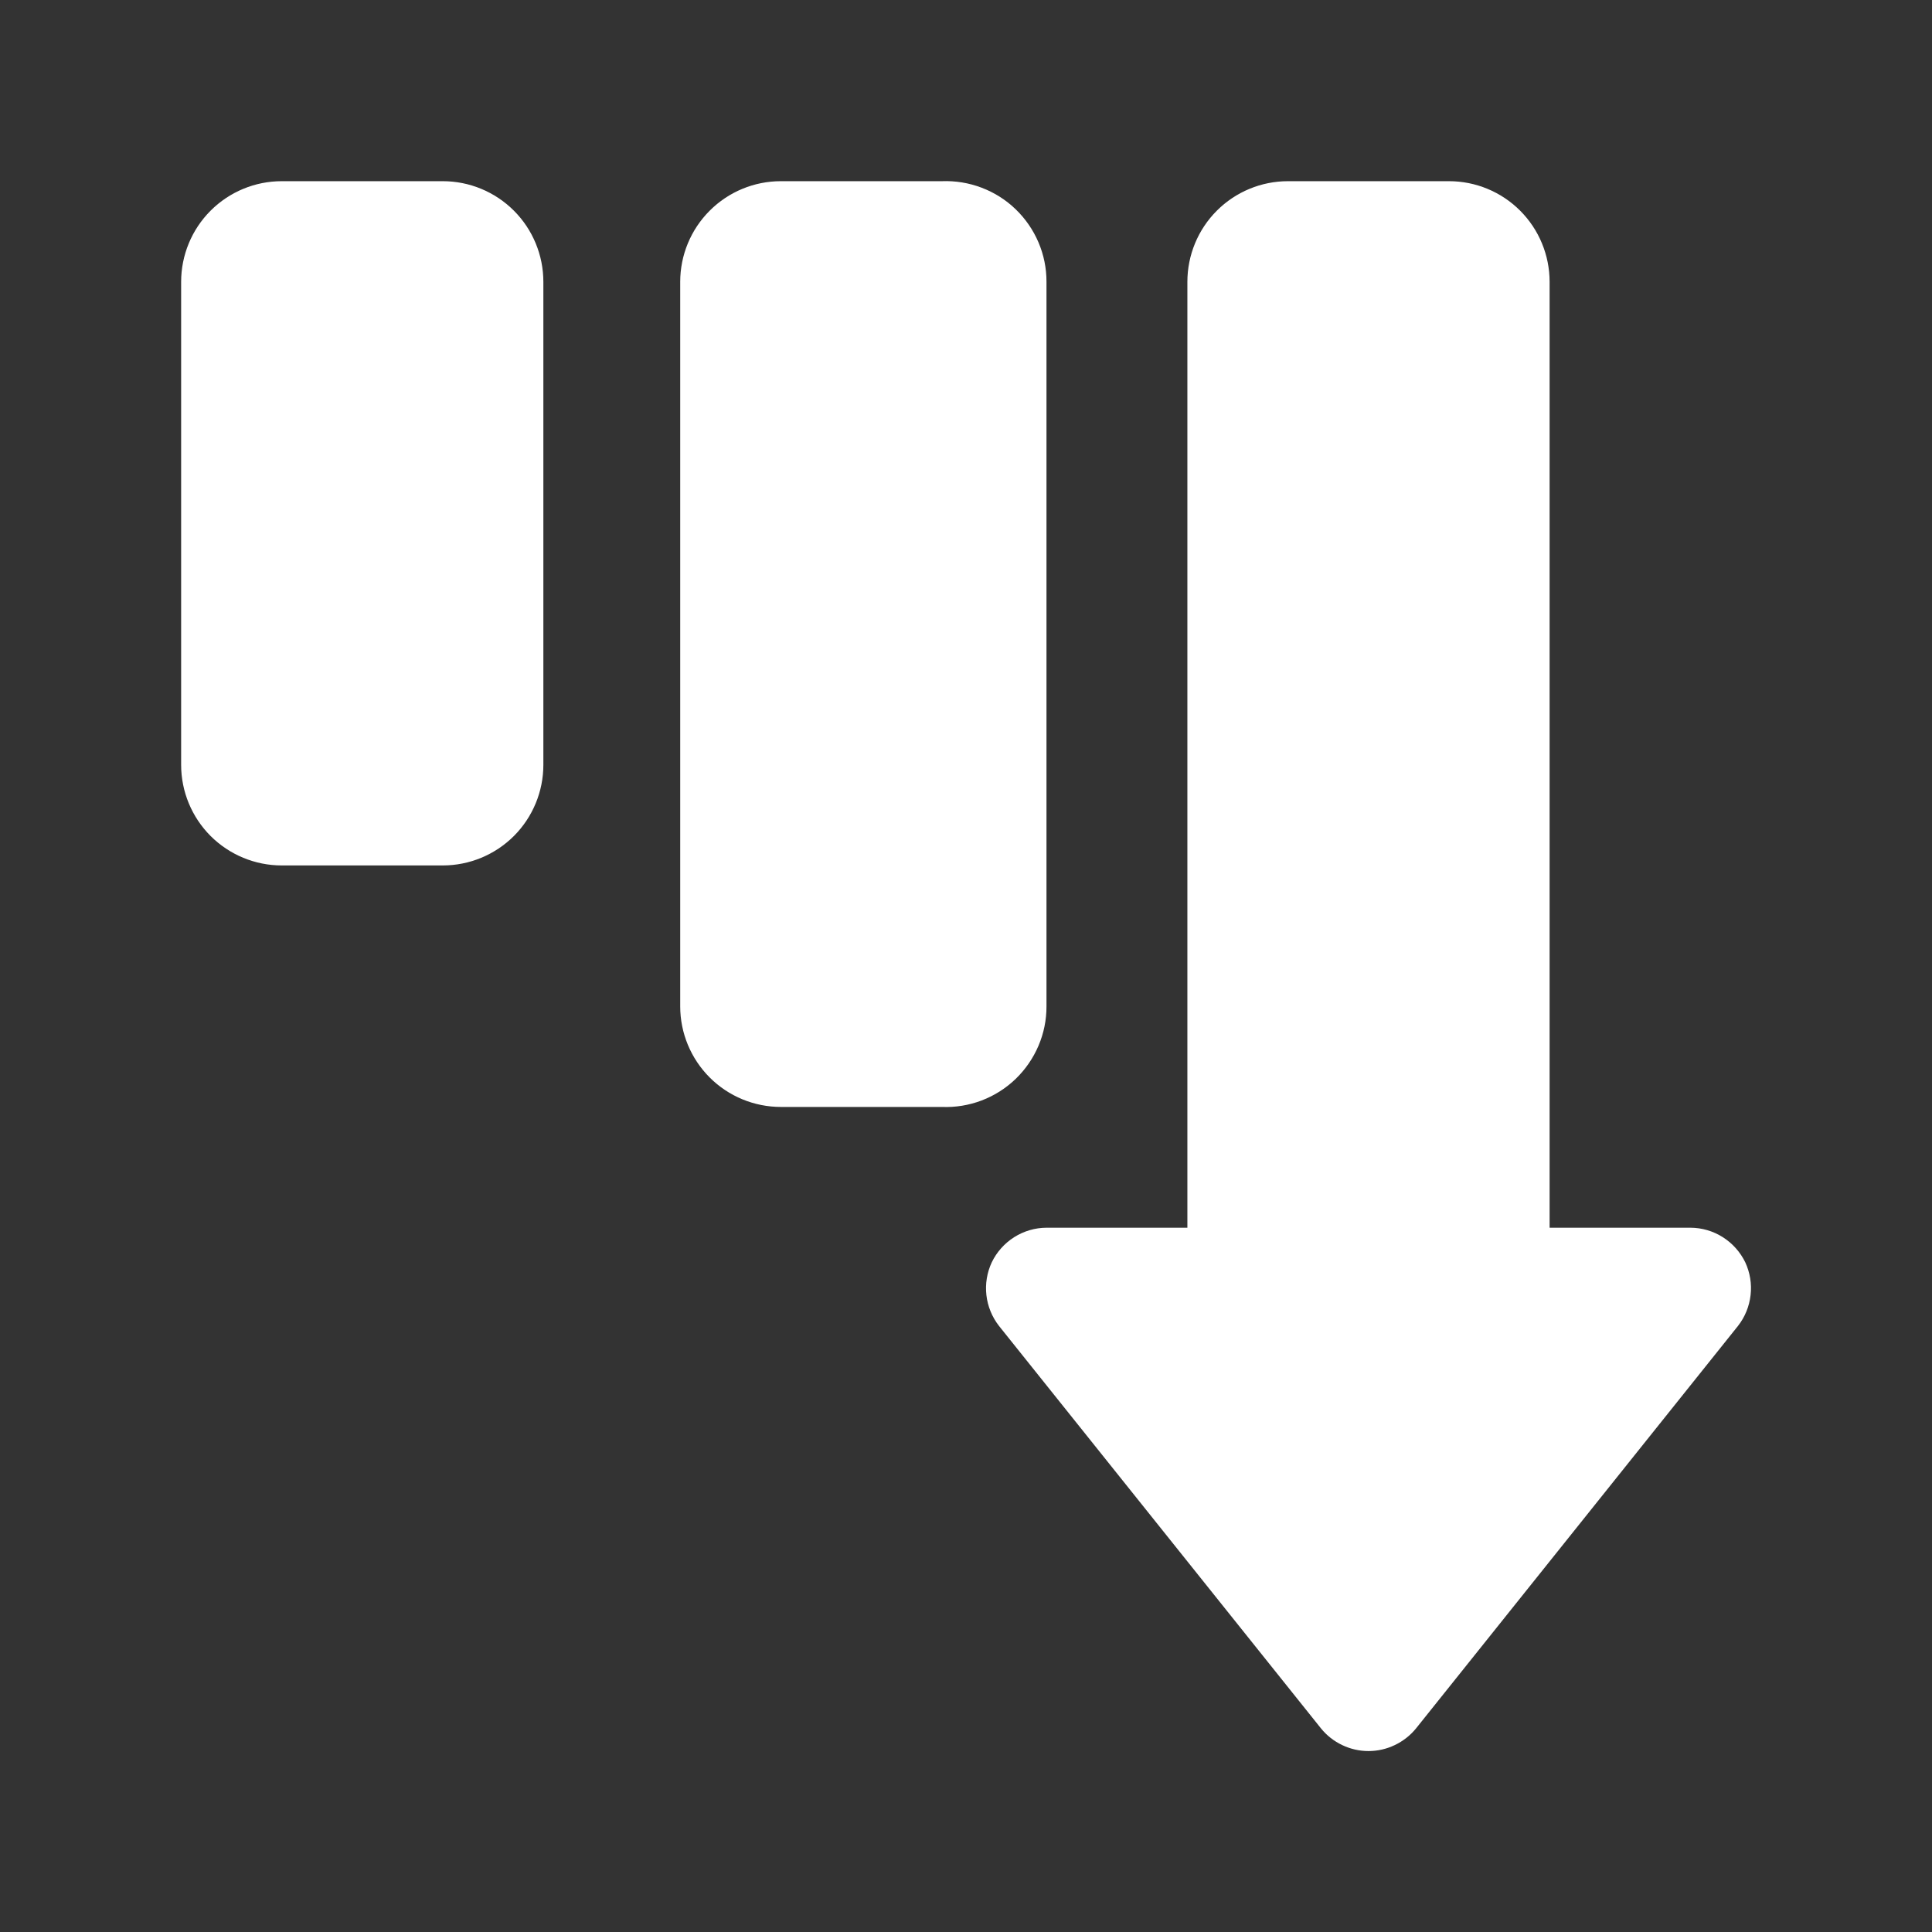 <svg width="41" height="41" viewBox="0 0 41 41" fill="none" xmlns="http://www.w3.org/2000/svg">
<rect x="0" y="0" width="41" height="41" fill="#333333" stroke="none"/>
<path d="M19.988 23.491H16.571C16.005 23.491 15.461 23.266 15.061 22.866C14.66 22.465 14.435 21.922 14.435 21.356V5.981C14.435 5.415 14.66 4.871 15.061 4.471C15.461 4.07 16.005 3.845 16.571 3.845H19.988C20.275 3.834 20.562 3.881 20.831 3.983C21.1 4.085 21.346 4.24 21.553 4.44C21.76 4.639 21.925 4.879 22.038 5.143C22.151 5.408 22.209 5.693 22.208 5.981V21.356C22.209 21.644 22.151 21.928 22.038 22.193C21.925 22.458 21.76 22.697 21.553 22.897C21.346 23.096 21.1 23.252 20.831 23.354C20.562 23.456 20.275 23.503 19.988 23.491ZM9.396 3.845H5.979C5.413 3.845 4.87 4.07 4.469 4.471C4.069 4.871 3.844 5.415 3.844 5.981V16.231C3.844 16.797 4.069 17.34 4.469 17.741C4.87 18.141 5.413 18.366 5.979 18.366H9.396C9.962 18.366 10.505 18.141 10.906 17.741C11.306 17.34 11.531 16.797 11.531 16.231V5.981C11.531 5.415 11.306 4.871 10.906 4.471C10.505 4.07 9.962 3.845 9.396 3.845ZM37.037 26.788C36.931 26.57 36.766 26.385 36.561 26.255C36.356 26.125 36.118 26.055 35.875 26.054H32.885V5.981C32.885 5.415 32.66 4.871 32.26 4.471C31.86 4.07 31.316 3.845 30.75 3.845H27.333C26.767 3.845 26.224 4.07 25.823 4.471C25.423 4.871 25.198 5.415 25.198 5.981V26.054H22.208C21.965 26.055 21.728 26.125 21.522 26.255C21.317 26.385 21.152 26.57 21.047 26.788C20.945 27.006 20.906 27.247 20.933 27.485C20.96 27.723 21.053 27.949 21.2 28.138L28.034 36.68C28.155 36.83 28.309 36.95 28.483 37.033C28.658 37.117 28.849 37.16 29.042 37.16C29.235 37.16 29.425 37.117 29.6 37.033C29.774 36.95 29.928 36.83 30.05 36.68L36.883 28.138C37.031 27.949 37.123 27.723 37.15 27.485C37.178 27.247 37.138 27.006 37.037 26.788Z" fill="white"/>
</svg>
